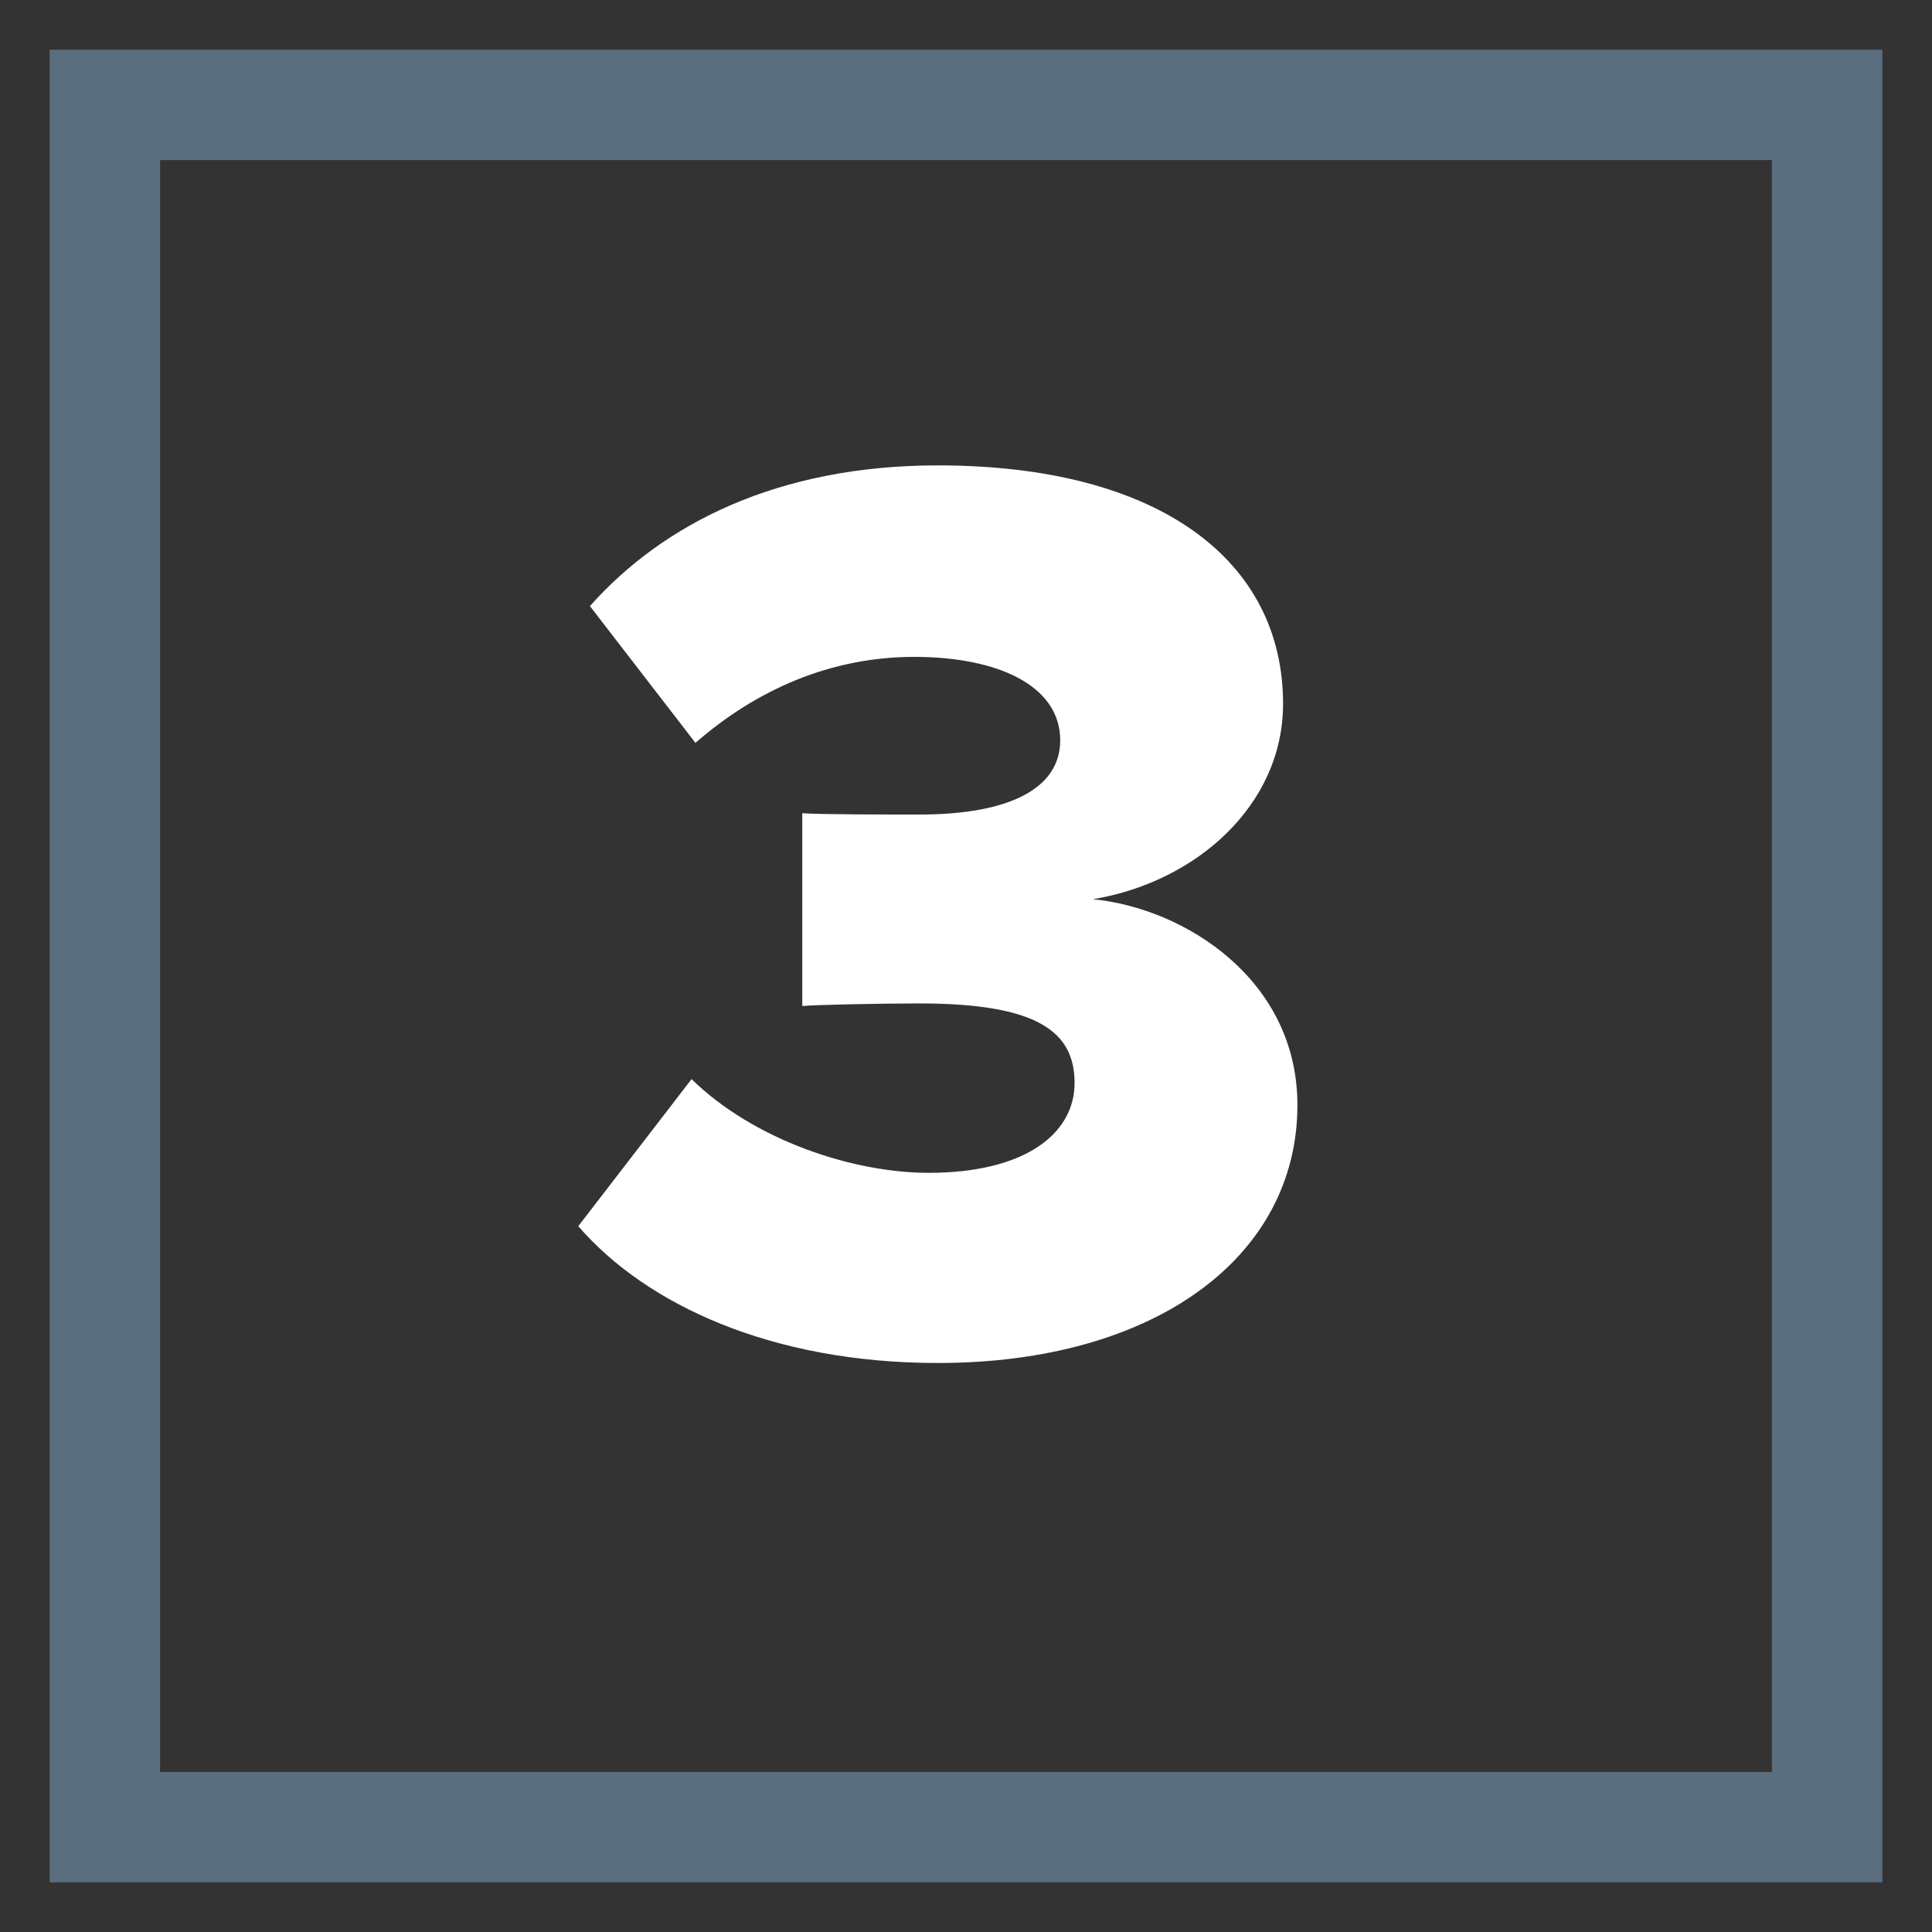 <?xml version="1.0" encoding="UTF-8"?>
<svg id="Layer_1" data-name="Layer 1" xmlns="http://www.w3.org/2000/svg" viewBox="0 0 350 350">
  <rect x="0" y="0" width="350" height="350" fill="#333333" stroke="none"/>
  <defs>
    <style>
      .cls-1 {
        fill: #5b6e7f;
      }

      .cls-1, .cls-2 {
        stroke-width: 0px;
      }

      .cls-2 {
        fill: #fff;
      }
    </style>
  </defs>
  <path class="cls-2" d="M125.27,195.48c11.33,11.09,29.27,16.99,42.96,16.99,17.47,0,26.44-7.08,26.44-16.29s-6.61-14.4-28.09-14.4c-6.84,0-18.88.24-21.24.47v-34.93c3.07.24,15.34.24,21.24.24,16.29,0,25.49-4.72,25.49-13.45,0-9.91-11.33-15.11-26.43-15.11s-28.56,5.9-39.65,15.58l-19.12-24.78c13.22-14.87,33.99-25.49,63.02-25.49,40.12,0,62.55,17.23,62.55,43.19,0,18.41-15.81,32.33-34.46,35.4,16.76,1.65,37.06,14.63,37.06,37.29,0,27.62-25.96,46.73-65.14,46.73-30.21,0-52.87-10.62-65.14-24.78l20.54-26.67Z"/>
  <path class="cls-1" d="M341,341H9V9h332v332ZM29,321h292V29H29v292Z"/>
</svg>